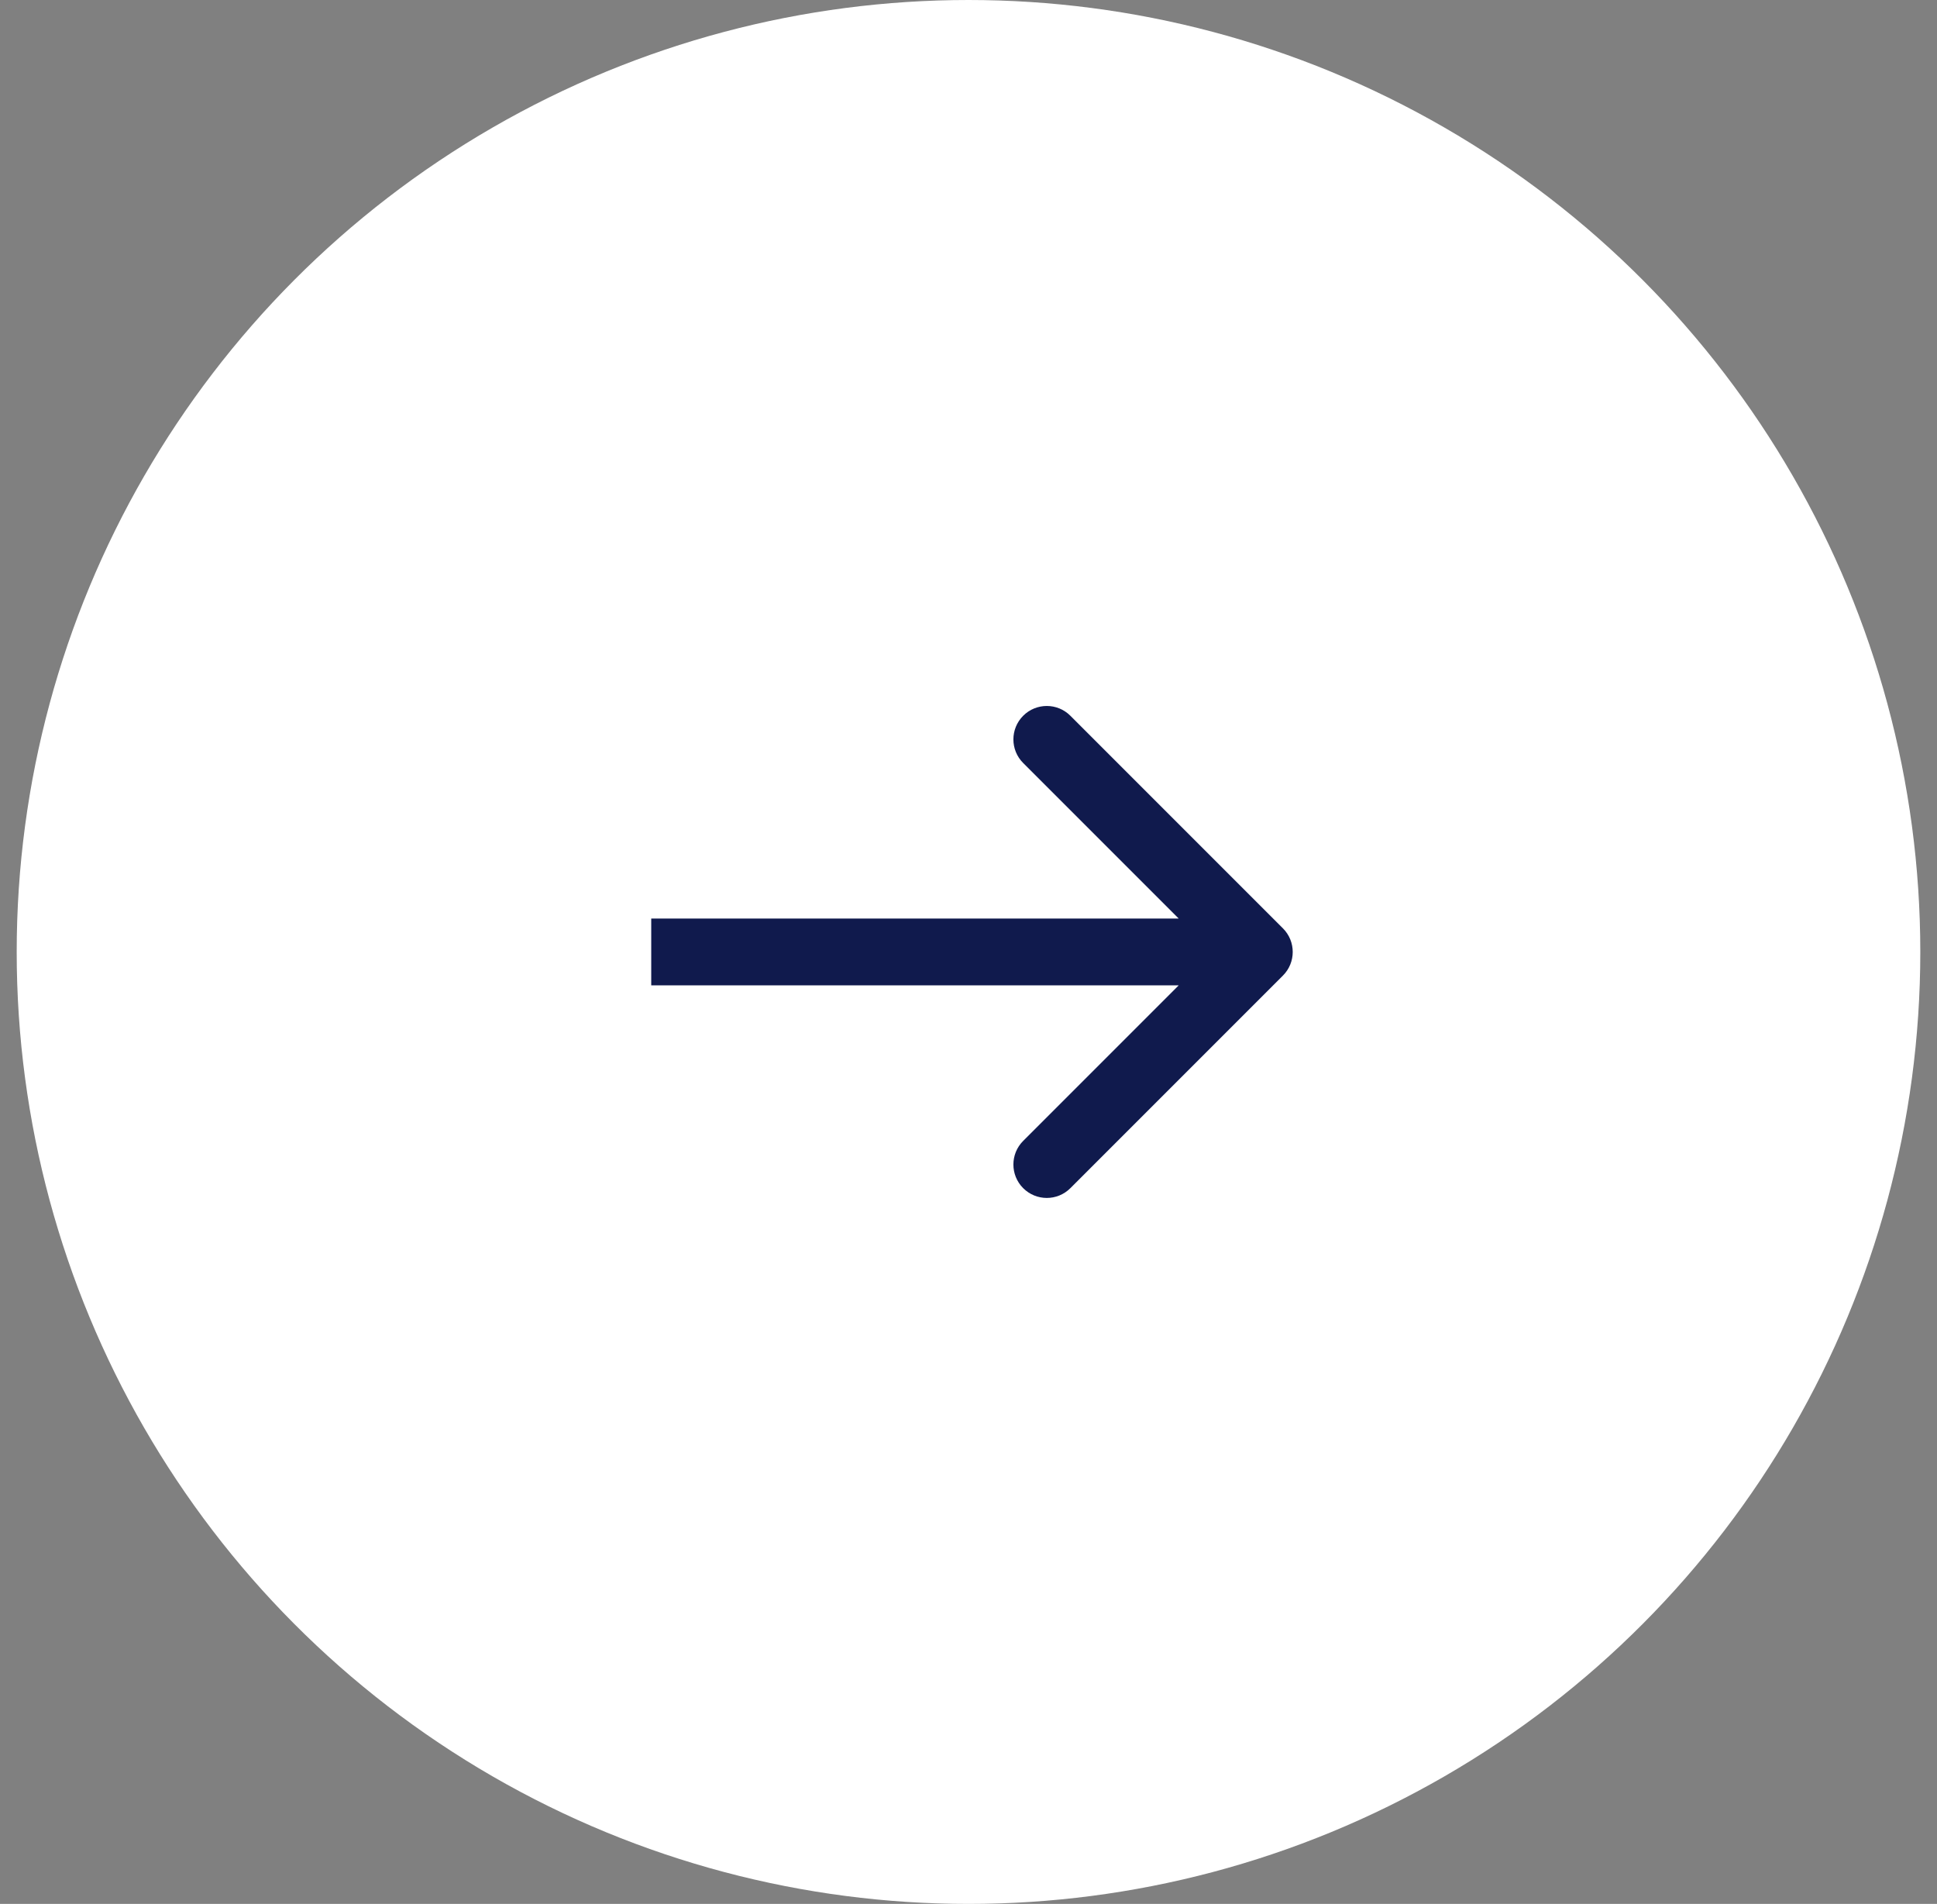 <svg width="58" height="57" viewBox="0 0 58 57" fill="none" xmlns="http://www.w3.org/2000/svg">
<rect x="0" y="0" width="58" height="57" fill="#808080" stroke="none"/>
<circle cx="28.5" cy="28.5" r="28.5" transform="matrix(-1 0 0 1 57.5 0)" fill="white"/>
<path d="M38.415 27.793C38.806 28.183 38.806 28.817 38.415 29.207L32.051 35.571C31.661 35.962 31.028 35.962 30.637 35.571C30.247 35.181 30.247 34.547 30.637 34.157L36.294 28.5L30.637 22.843C30.247 22.453 30.247 21.82 30.637 21.429C31.028 21.038 31.661 21.038 32.051 21.429L38.415 27.793ZM19.5 28.5L19.5 27.5L37.708 27.5L37.708 28.5L37.708 29.5L19.5 29.5L19.5 28.5Z" fill="#101A4D"/>
</svg>
